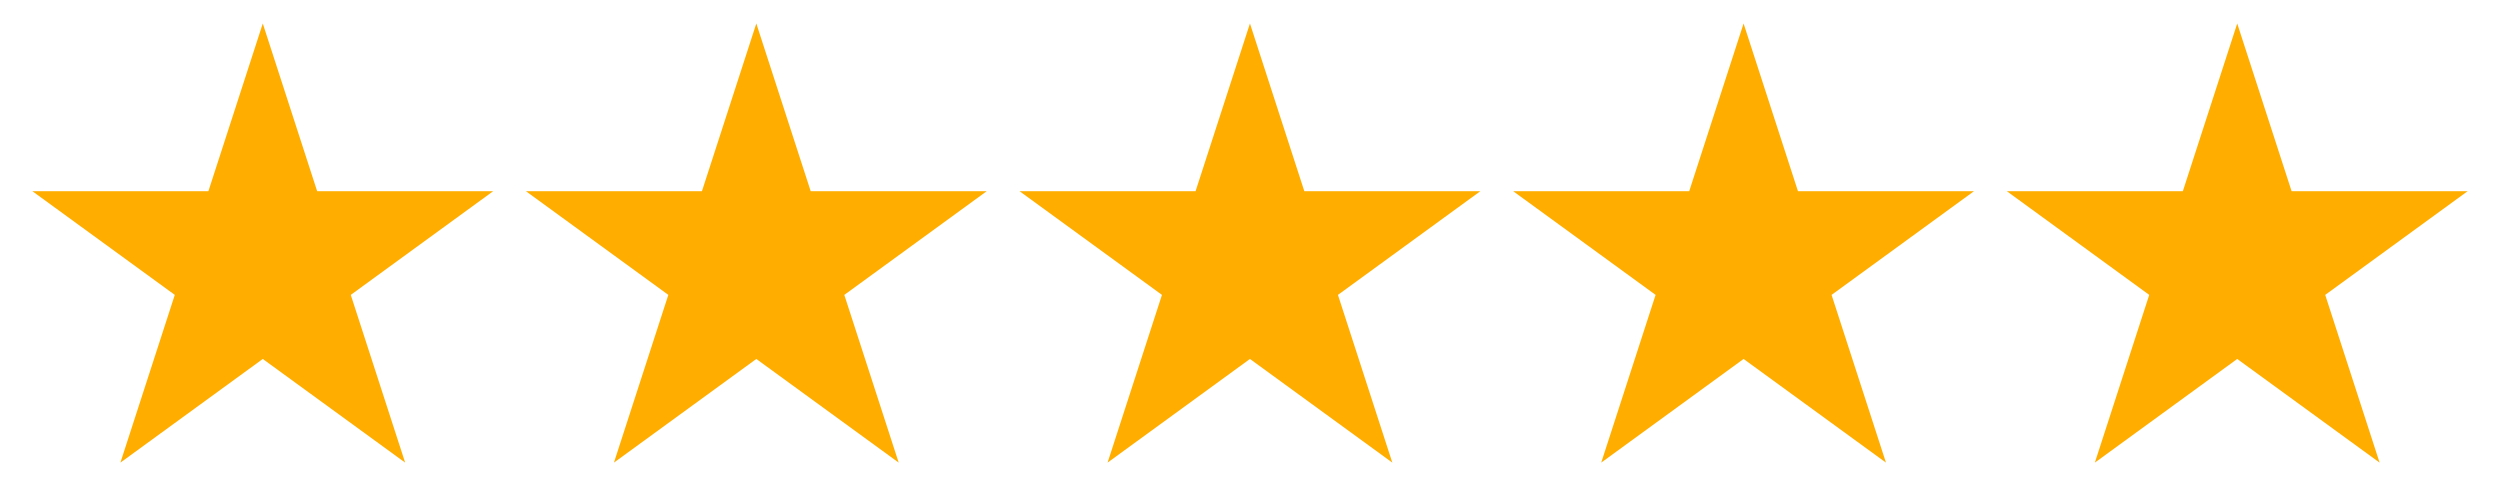 <svg xmlns="http://www.w3.org/2000/svg" xmlns:xlink="http://www.w3.org/1999/xlink" width="2160" zoomAndPan="magnify" viewBox="0 0 1620 315" height="420" preserveAspectRatio="xMidYMid meet" version="1.0"><defs><clipPath id="f102c72040"><path d="M 21 15.219 L 320 15.219 L 320 299.781 L 21 299.781 Z M 21 15.219 " clip-rule="nonzero"/></clipPath><clipPath id="bbe3e785d7"><path d="M 170.281 15.219 L 205.52 123.91 L 319.559 123.91 L 227.301 191.09 L 262.539 299.781 L 170.281 232.605 L 78.02 299.781 L 113.262 191.09 L 21 123.91 L 135.039 123.91 Z M 170.281 15.219 " clip-rule="nonzero"/></clipPath><clipPath id="50b81e49fa"><path d="M 340.812 15.219 L 639.828 15.219 L 639.828 299.781 L 340.812 299.781 Z M 340.812 15.219 " clip-rule="nonzero"/></clipPath><clipPath id="3c1028ee87"><path d="M 490.094 15.219 L 525.332 123.91 L 639.371 123.91 L 547.113 191.09 L 582.352 299.781 L 490.094 232.605 L 397.832 299.781 L 433.074 191.09 L 340.812 123.91 L 454.852 123.91 Z M 490.094 15.219 " clip-rule="nonzero"/></clipPath><clipPath id="335b38264a"><path d="M 660.688 15.219 L 959.703 15.219 L 959.703 299.781 L 660.688 299.781 Z M 660.688 15.219 " clip-rule="nonzero"/></clipPath><clipPath id="e26f09d8ec"><path d="M 809.969 15.219 L 845.207 123.91 L 959.246 123.91 L 866.988 191.09 L 902.227 299.781 L 809.969 232.605 L 717.707 299.781 L 752.949 191.09 L 660.688 123.91 L 774.727 123.91 Z M 809.969 15.219 " clip-rule="nonzero"/></clipPath><clipPath id="f21a80494b"><path d="M 980.566 15.219 L 1279.578 15.219 L 1279.578 299.781 L 980.566 299.781 Z M 980.566 15.219 " clip-rule="nonzero"/></clipPath><clipPath id="9436879aad"><path d="M 1129.844 15.219 L 1165.086 123.91 L 1279.125 123.91 L 1186.863 191.09 L 1222.105 299.781 L 1129.844 232.605 L 1037.586 299.781 L 1072.824 191.09 L 980.566 123.91 L 1094.605 123.91 Z M 1129.844 15.219 " clip-rule="nonzero"/></clipPath><clipPath id="db31a00273"><path d="M 1300.441 15.219 L 1599 15.219 L 1599 299.781 L 1300.441 299.781 Z M 1300.441 15.219 " clip-rule="nonzero"/></clipPath><clipPath id="2c465e982a"><path d="M 1449.719 15.219 L 1484.961 123.91 L 1599 123.91 L 1506.738 191.09 L 1541.98 299.781 L 1449.719 232.605 L 1357.461 299.781 L 1392.699 191.09 L 1300.441 123.91 L 1414.48 123.91 Z M 1449.719 15.219 " clip-rule="nonzero"/></clipPath></defs><g clip-path="url(#f102c72040)"><g clip-path="url(#bbe3e785d7)"><path fill="#ffae00" d="M 21 15.219 L 320.016 15.219 L 320.016 299.781 L 21 299.781 Z M 21 15.219 " fill-opacity="1" fill-rule="nonzero"/></g></g><g clip-path="url(#50b81e49fa)"><g clip-path="url(#3c1028ee87)"><path fill="#ffae00" d="M 340.812 15.219 L 639.828 15.219 L 639.828 299.781 L 340.812 299.781 Z M 340.812 15.219 " fill-opacity="1" fill-rule="nonzero"/></g></g><g clip-path="url(#335b38264a)"><g clip-path="url(#e26f09d8ec)"><path fill="#ffae00" d="M 660.688 15.219 L 959.703 15.219 L 959.703 299.781 L 660.688 299.781 Z M 660.688 15.219 " fill-opacity="1" fill-rule="nonzero"/></g></g><g clip-path="url(#f21a80494b)"><g clip-path="url(#9436879aad)"><path fill="#ffae00" d="M 980.566 15.219 L 1279.578 15.219 L 1279.578 299.781 L 980.566 299.781 Z M 980.566 15.219 " fill-opacity="1" fill-rule="nonzero"/></g></g><g clip-path="url(#db31a00273)"><g clip-path="url(#2c465e982a)"><path fill="#ffae00" d="M 1300.441 15.219 L 1599.457 15.219 L 1599.457 299.781 L 1300.441 299.781 Z M 1300.441 15.219 " fill-opacity="1" fill-rule="nonzero"/></g></g></svg>